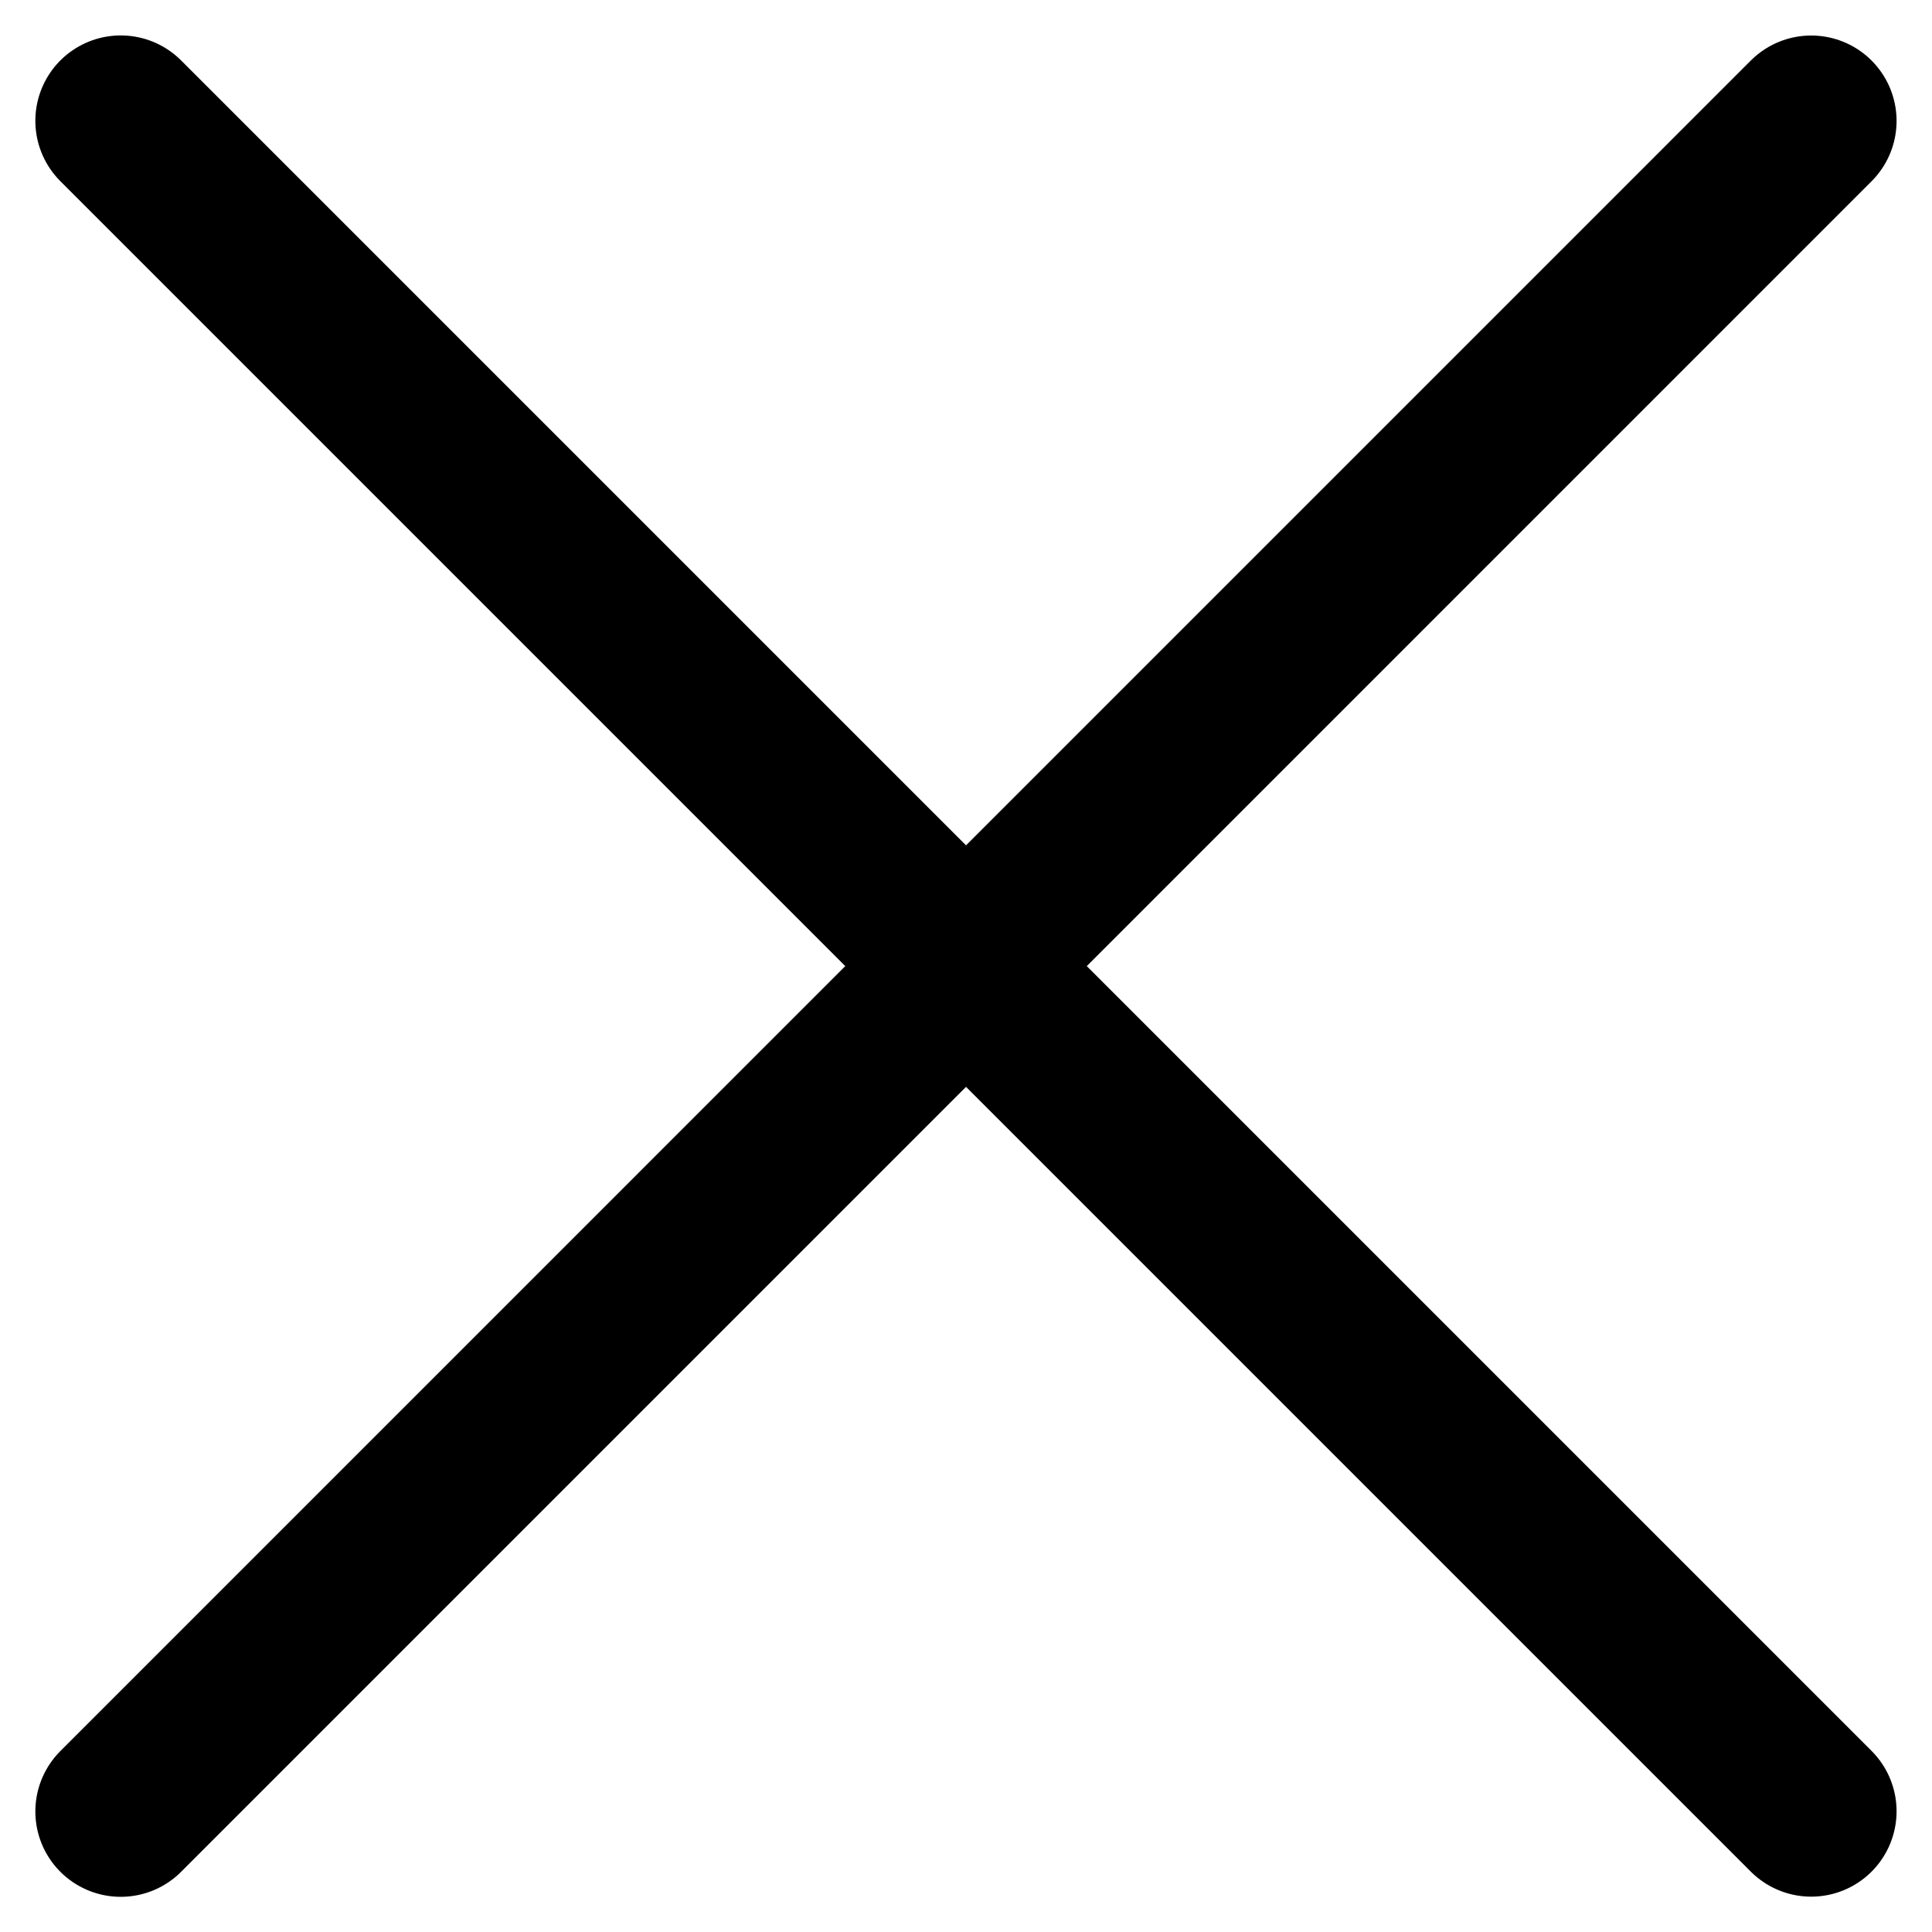 <svg height="22.629" width="22.628" xmlns="http://www.w3.org/2000/svg"><path d="M1.414 1.415l19.799 19.799m0-19.798l-19.799 19.8" fill="none" stroke="#000" stroke-linecap="round" stroke-linejoin="round" stroke-width="2"/></svg>